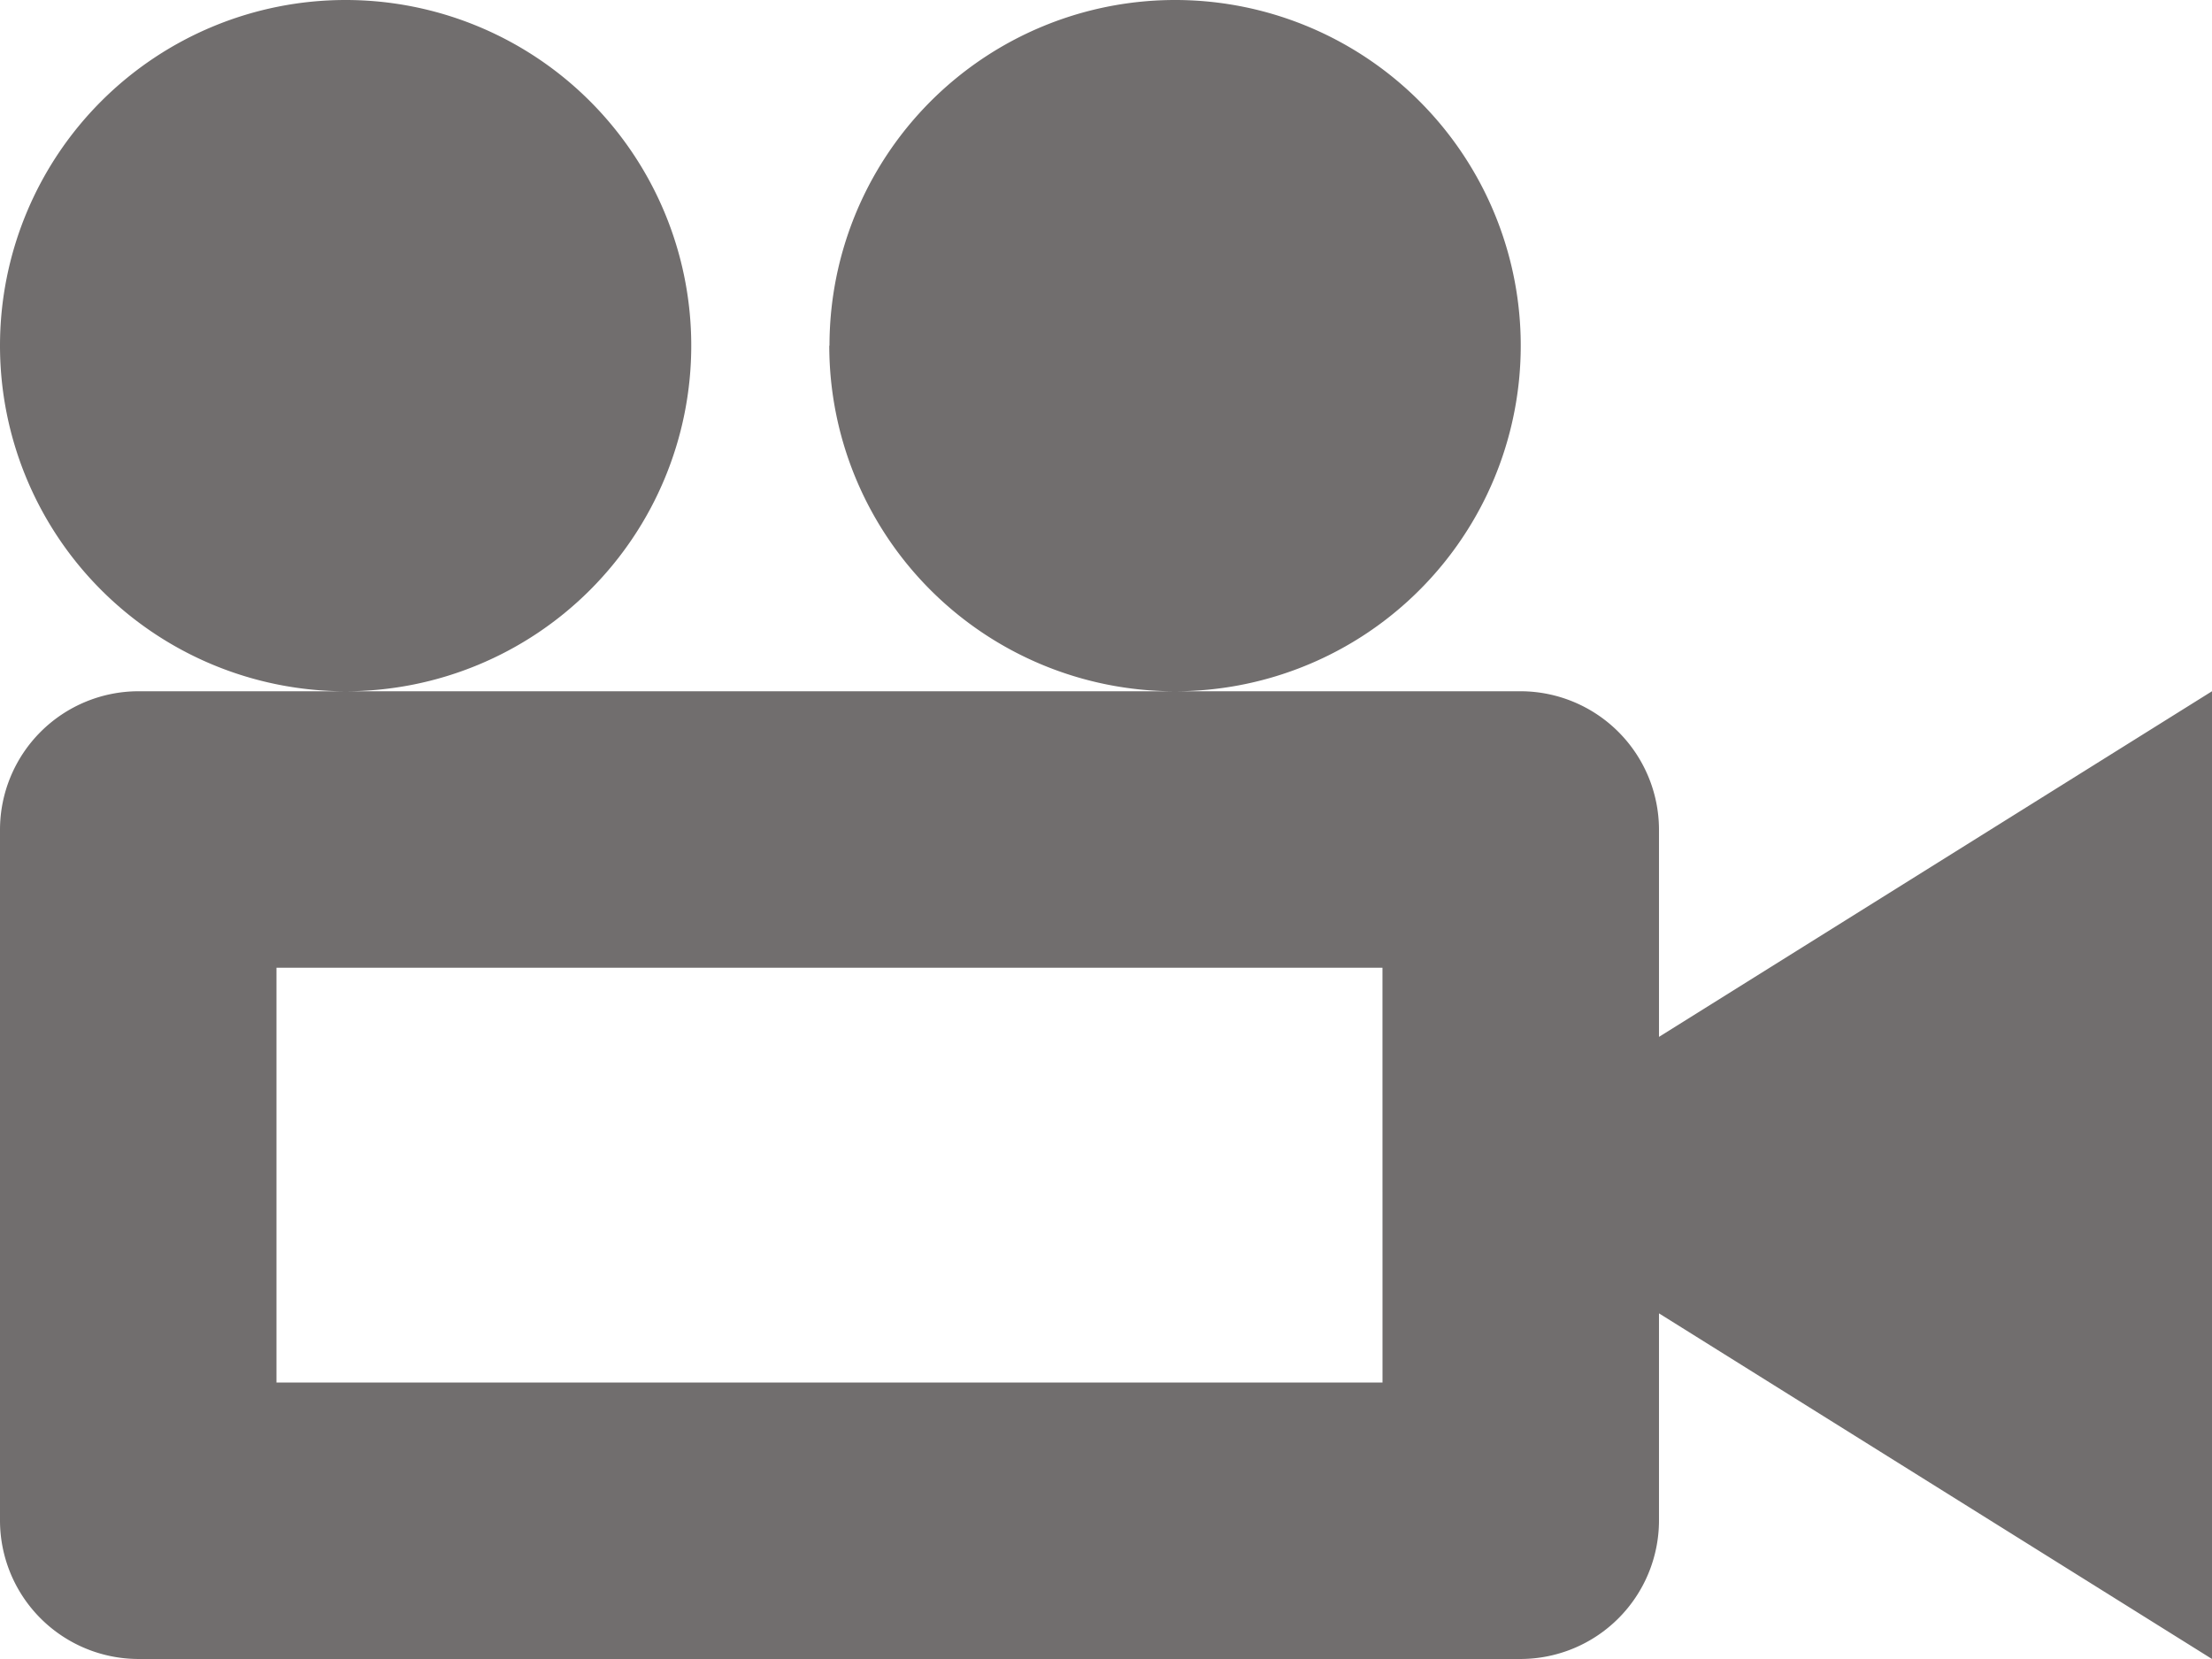 <svg xmlns="http://www.w3.org/2000/svg" width="50.323" height="37.742" viewBox="0 0 50.323 37.742"><path d="M21.442,13.647A7.863,7.863,0,1,1,29.3,21.51a7.863,7.863,0,0,1-7.863-7.863Zm-18.871,0a7.863,7.863,0,1,1,7.863,7.863A7.863,7.863,0,0,1,2.571,13.647ZM40.313,29.373V24.655a3.154,3.154,0,0,0-3.145-3.145H5.716a3.154,3.154,0,0,0-3.145,3.145V40.381a3.154,3.154,0,0,0,3.145,3.145H37.168a3.154,3.154,0,0,0,3.145-3.145V35.663l12.581,7.863V21.51L40.313,29.373Zm-6.29,7.863H8.861V27.8H34.022Z" transform="translate(-2.571 -5.784)" fill="#716e6e"/></svg>